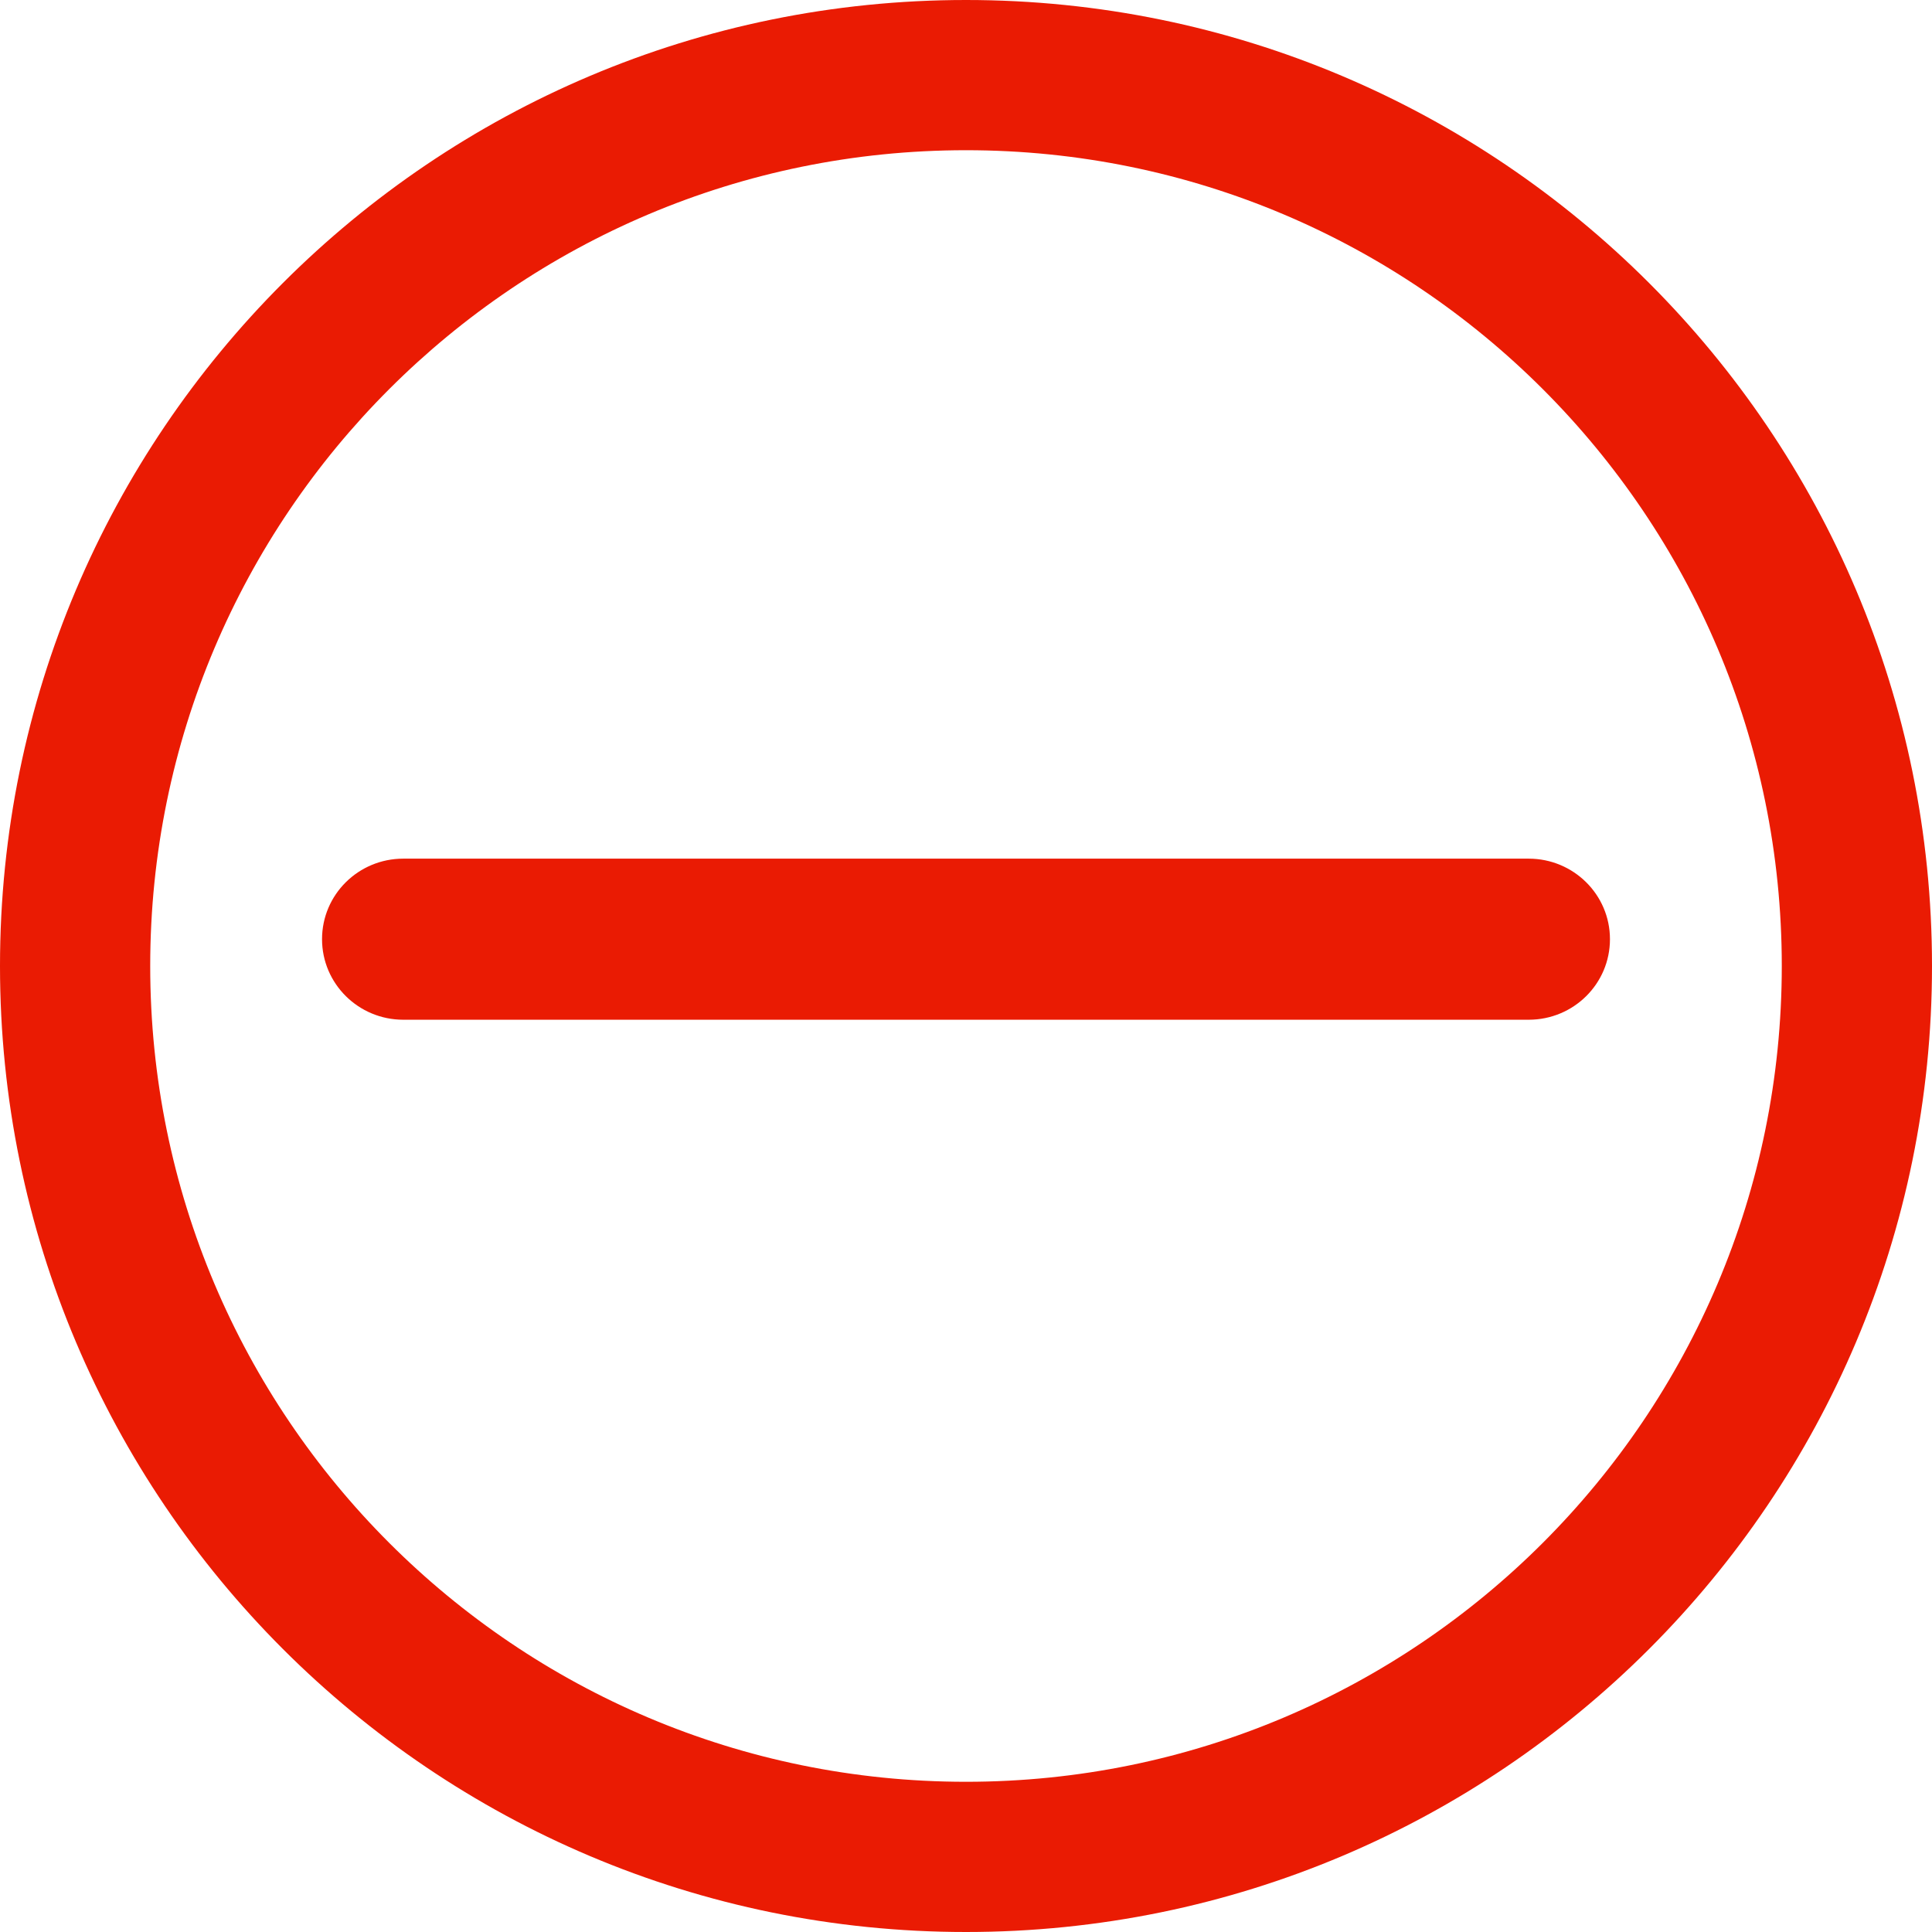 <svg width="80" height="80" viewBox="0 0 80 80" fill="none" xmlns="http://www.w3.org/2000/svg">
<path fill-rule="evenodd" clip-rule="evenodd" d="M80 40C80 62.09 62.09 80 40 80C17.91 80 0 62.09 0 40C0 17.91 17.91 0 40 0C62.09 0 80 17.91 80 40ZM73.78 40C73.78 21.345 58.655 6.22 40 6.22C21.345 6.22 6.22 21.345 6.22 40C6.22 58.655 21.345 73.78 40 73.78C58.655 73.78 73.78 58.655 73.78 40ZM16.7 42.225C14.84 42.225 13.335 40.73 13.335 38.89C13.335 37.045 14.84 35.555 16.7 35.555H63.3C65.155 35.555 66.665 37.045 66.665 38.89C66.665 40.735 65.16 42.225 63.3 42.225H16.7Z" fill="#EA1B03"/>
</svg>
